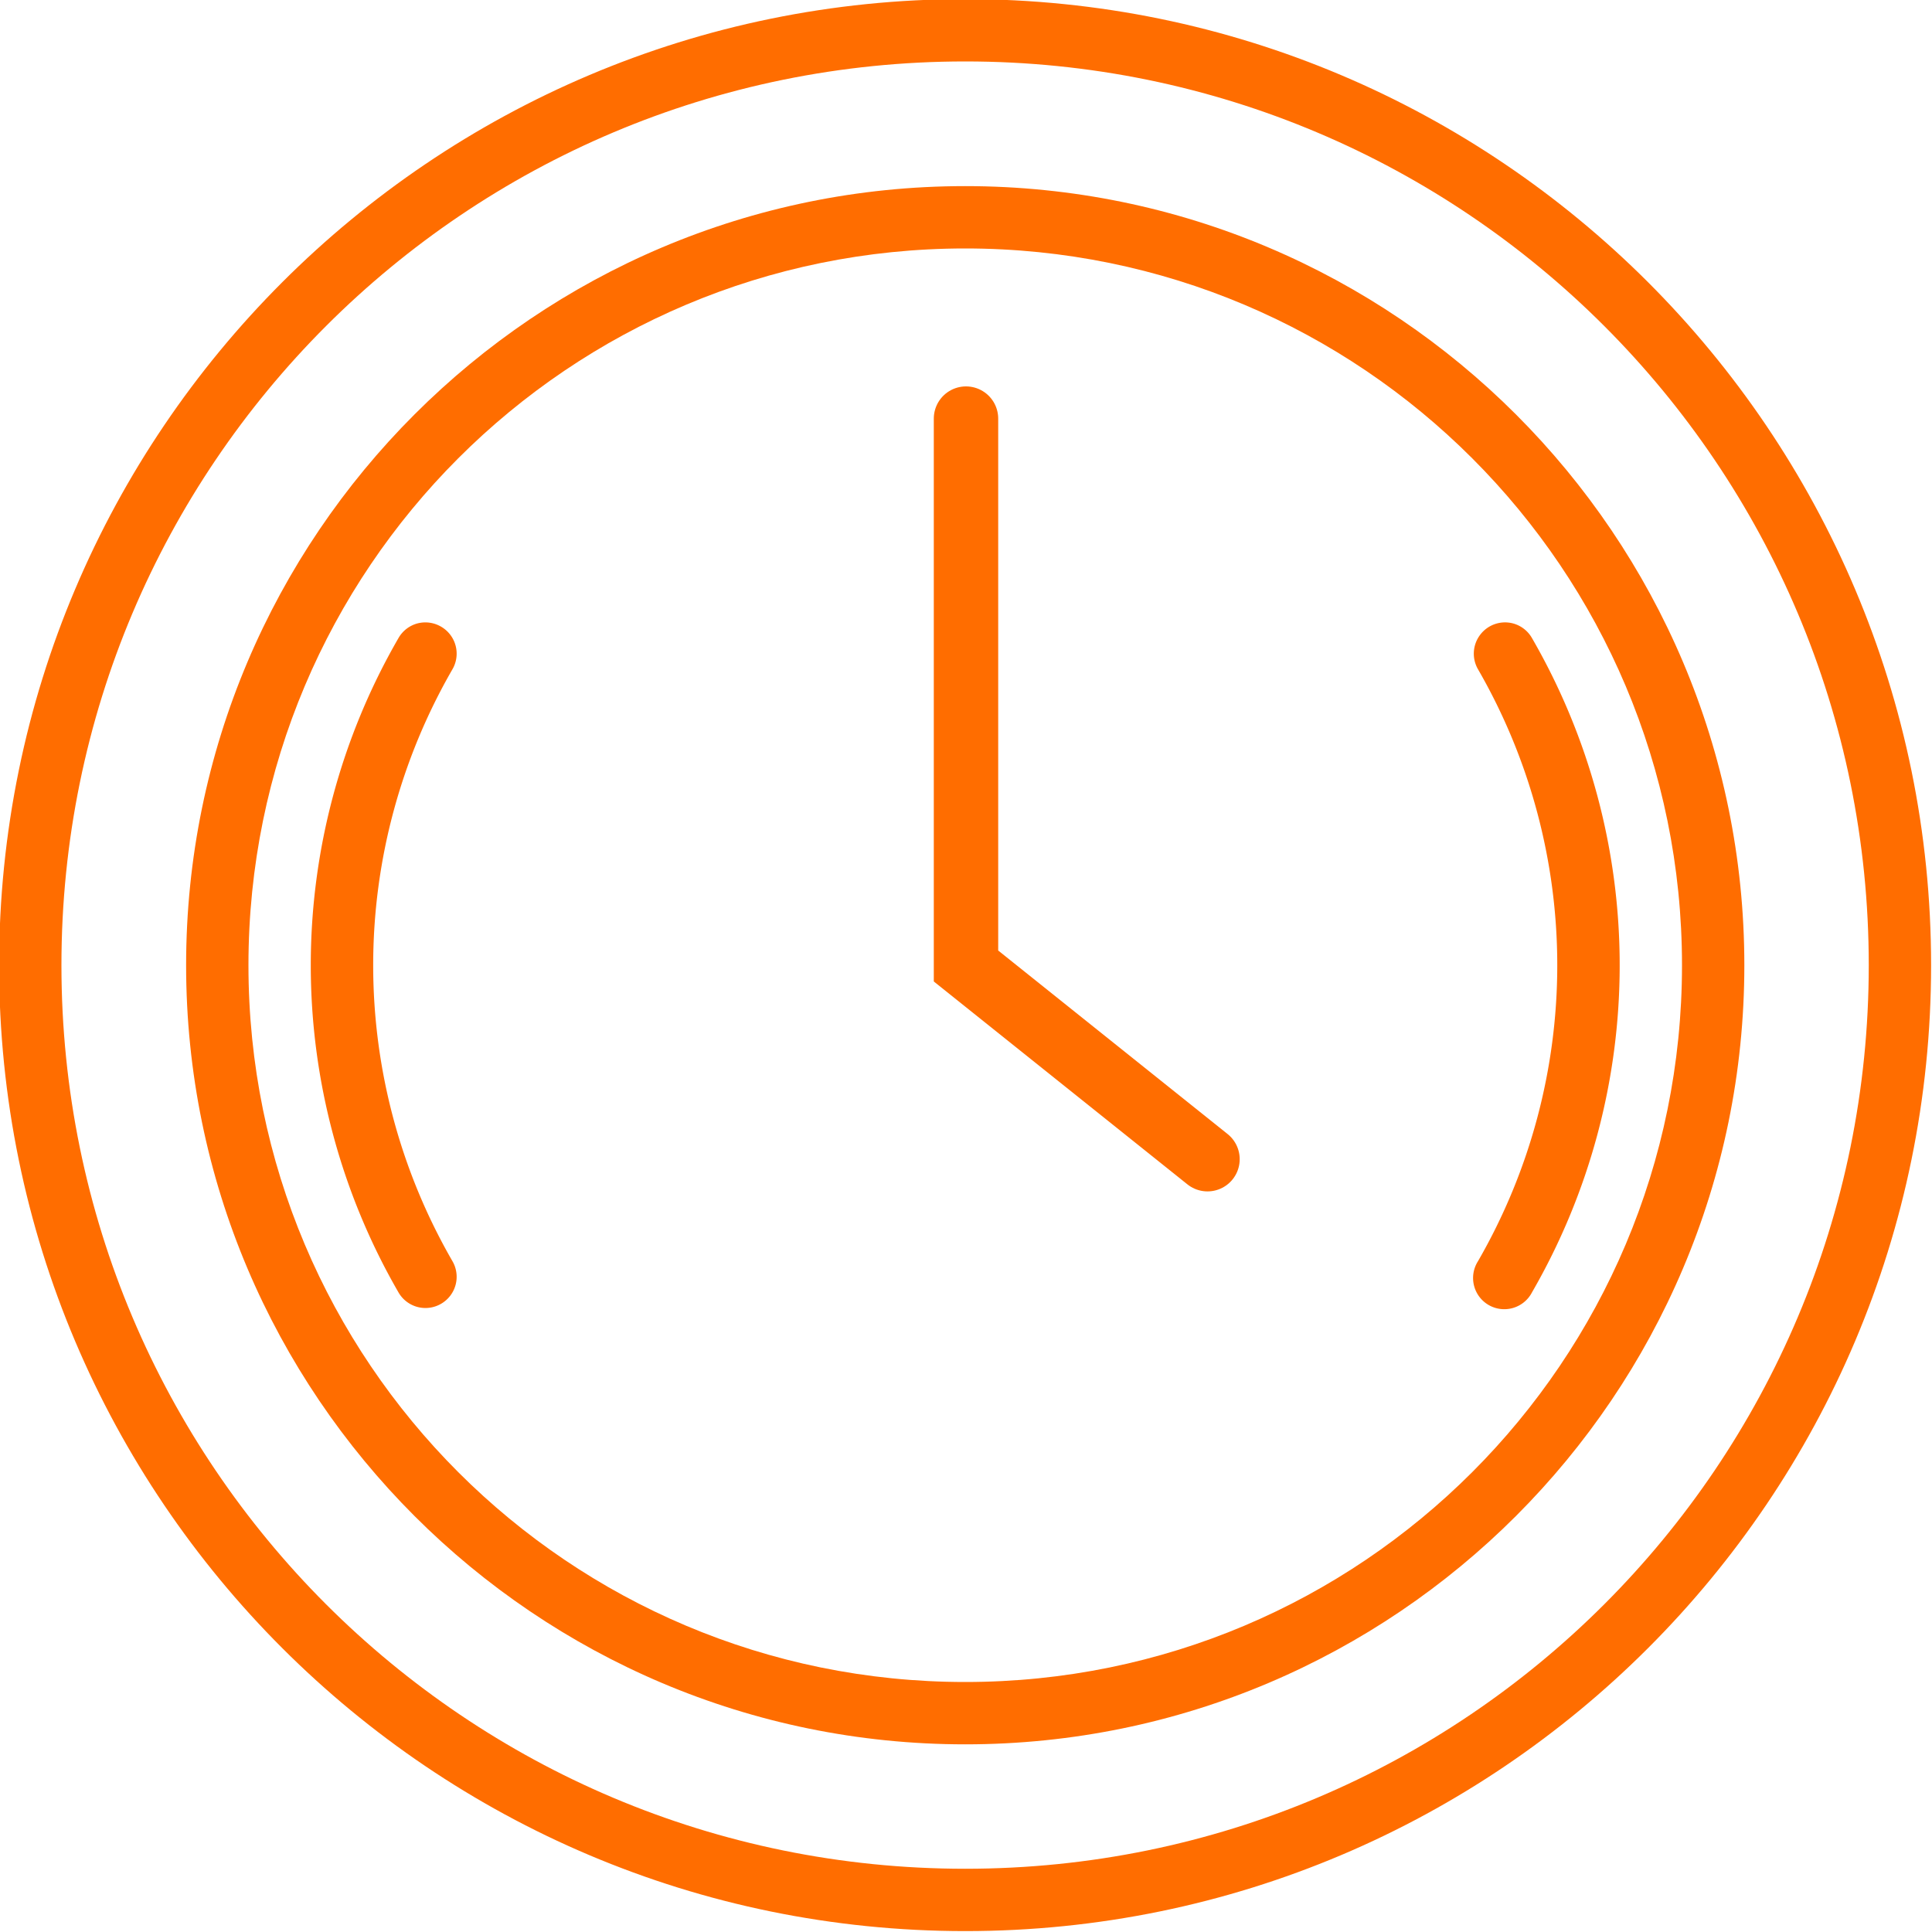 <svg xmlns="http://www.w3.org/2000/svg" width="60" height="60" fill="none"><g clip-path="url(#a)"><path fill="#ff6d00" d="M29.976-.028C13.419-.028-.028 13.42-.028 29.976c0 16.557 13.447 29.996 30.004 29.996 16.557 0 29.996-13.44 29.996-29.996 0-16.557-13.44-30.004-29.996-30.004Zm0 1.936c15.51 0 28.06 12.557 28.06 28.068 0 15.51-12.55 28.06-28.06 28.06-15.51 0-28.068-12.55-28.068-28.06 0-15.51 12.557-28.068 28.068-28.068Z"/><path fill="#ff6d00" d="M29.976 5.78C16.626 5.78 5.78 16.626 5.78 29.976c0 13.35 10.846 24.196 24.196 24.196 13.35 0 24.196-10.846 24.196-24.196 0-13.35-10.846-24.196-24.196-24.196Zm0 1.936c12.304 0 22.26 9.956 22.26 22.26 0 12.304-9.956 22.26-22.26 22.26-12.304 0-22.26-9.956-22.26-22.26 0-12.304 9.956-22.26 22.26-22.26Z"/><path fill="#ff6d00" d="M12.967 19.36a.967.967 0 0 0-.593.458 20.311 20.311 0 0 0 0 20.316.965.965 0 0 0 1.321.358.968.968 0 0 0 .358-1.322 18.39 18.39 0 0 1 0-18.388.968.968 0 0 0-.358-1.322.968.968 0 0 0-.728-.1ZM46.985 19.36a.968.968 0 0 0-1.013.349.968.968 0 0 0-.073 1.073 18.39 18.39 0 0 1 0 18.388.969.969 0 1 0 1.679.964 20.31 20.31 0 0 0 0-20.316.967.967 0 0 0-.593-.458Z"/><path stroke="#ff6d00" stroke-linecap="round" stroke-width="2" d="M30 13v17l7.5 6"/></g><defs><clipPath id="a"><path fill="#fff" d="M0 0h60v60H0z"/></clipPath></defs></svg>